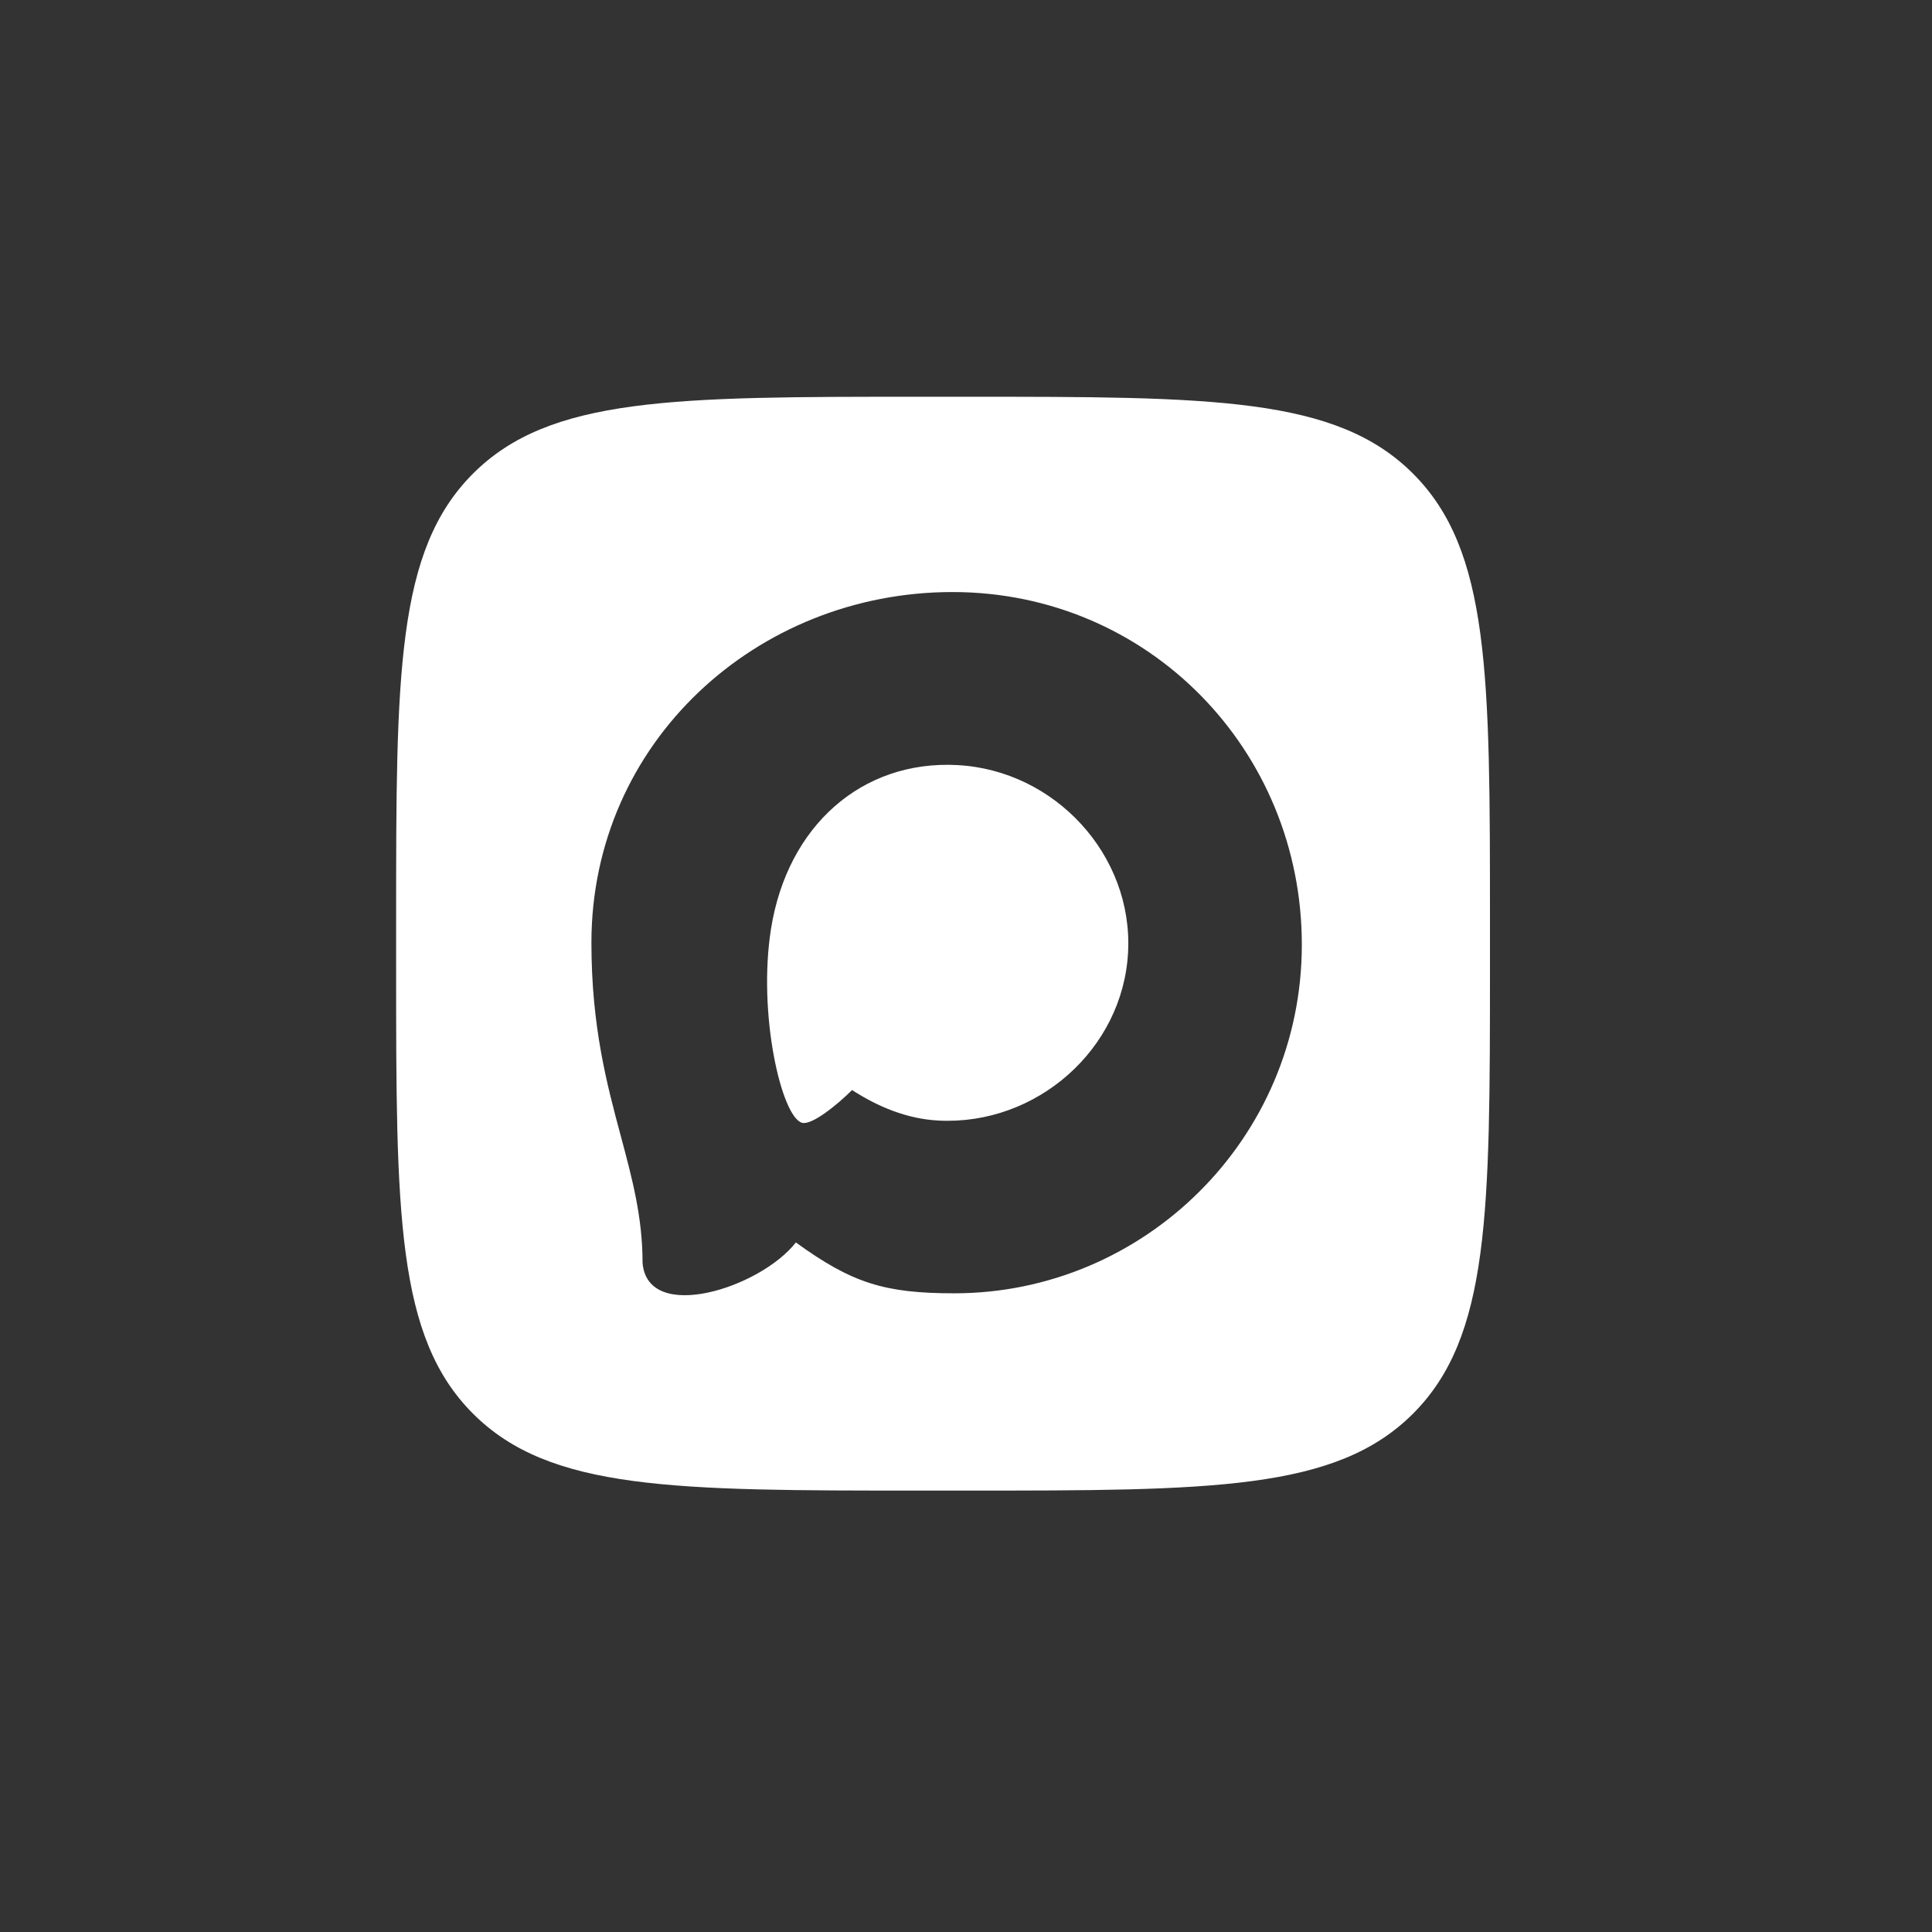 <svg width="34" height="34" viewBox="0 0 34 34" fill="none" xmlns="http://www.w3.org/2000/svg">
<rect x="0" y="0" width="34" height="34" fill="#333333" stroke="none"/>
<path d="M16.98 6.982C21.336 6.982 23.514 6.982 24.867 8.335C26.22 9.688 26.221 11.866 26.221 16.222V16.991C26.221 21.347 26.22 23.525 24.867 24.878C23.514 26.231 21.336 26.232 16.98 26.232H16.211C11.855 26.232 9.677 26.231 8.324 24.878C6.971 23.525 6.971 21.347 6.971 16.991V16.222C6.971 11.866 6.971 9.688 8.324 8.335C9.677 6.982 11.855 6.982 16.211 6.982H16.98ZM16.762 10.419C13.315 10.419 10.409 13.067 10.408 16.589C10.408 18.066 10.681 19.083 10.926 19.996C11.126 20.742 11.308 21.42 11.308 22.224C11.395 23.296 13.376 22.67 14.006 21.865C14.995 22.581 15.566 22.76 16.794 22.76C20.122 22.76 22.91 20.051 22.91 16.624C22.91 13.197 20.208 10.419 16.762 10.419ZM16.844 13.464C18.566 13.554 19.943 15.049 19.852 16.76C19.762 18.471 18.236 19.809 16.515 19.72C15.948 19.69 15.439 19.469 14.995 19.183C14.726 19.451 14.288 19.802 14.117 19.76C13.755 19.668 13.33 17.842 13.569 16.343C13.858 14.533 15.167 13.377 16.844 13.464Z" fill="white"/>
</svg>
